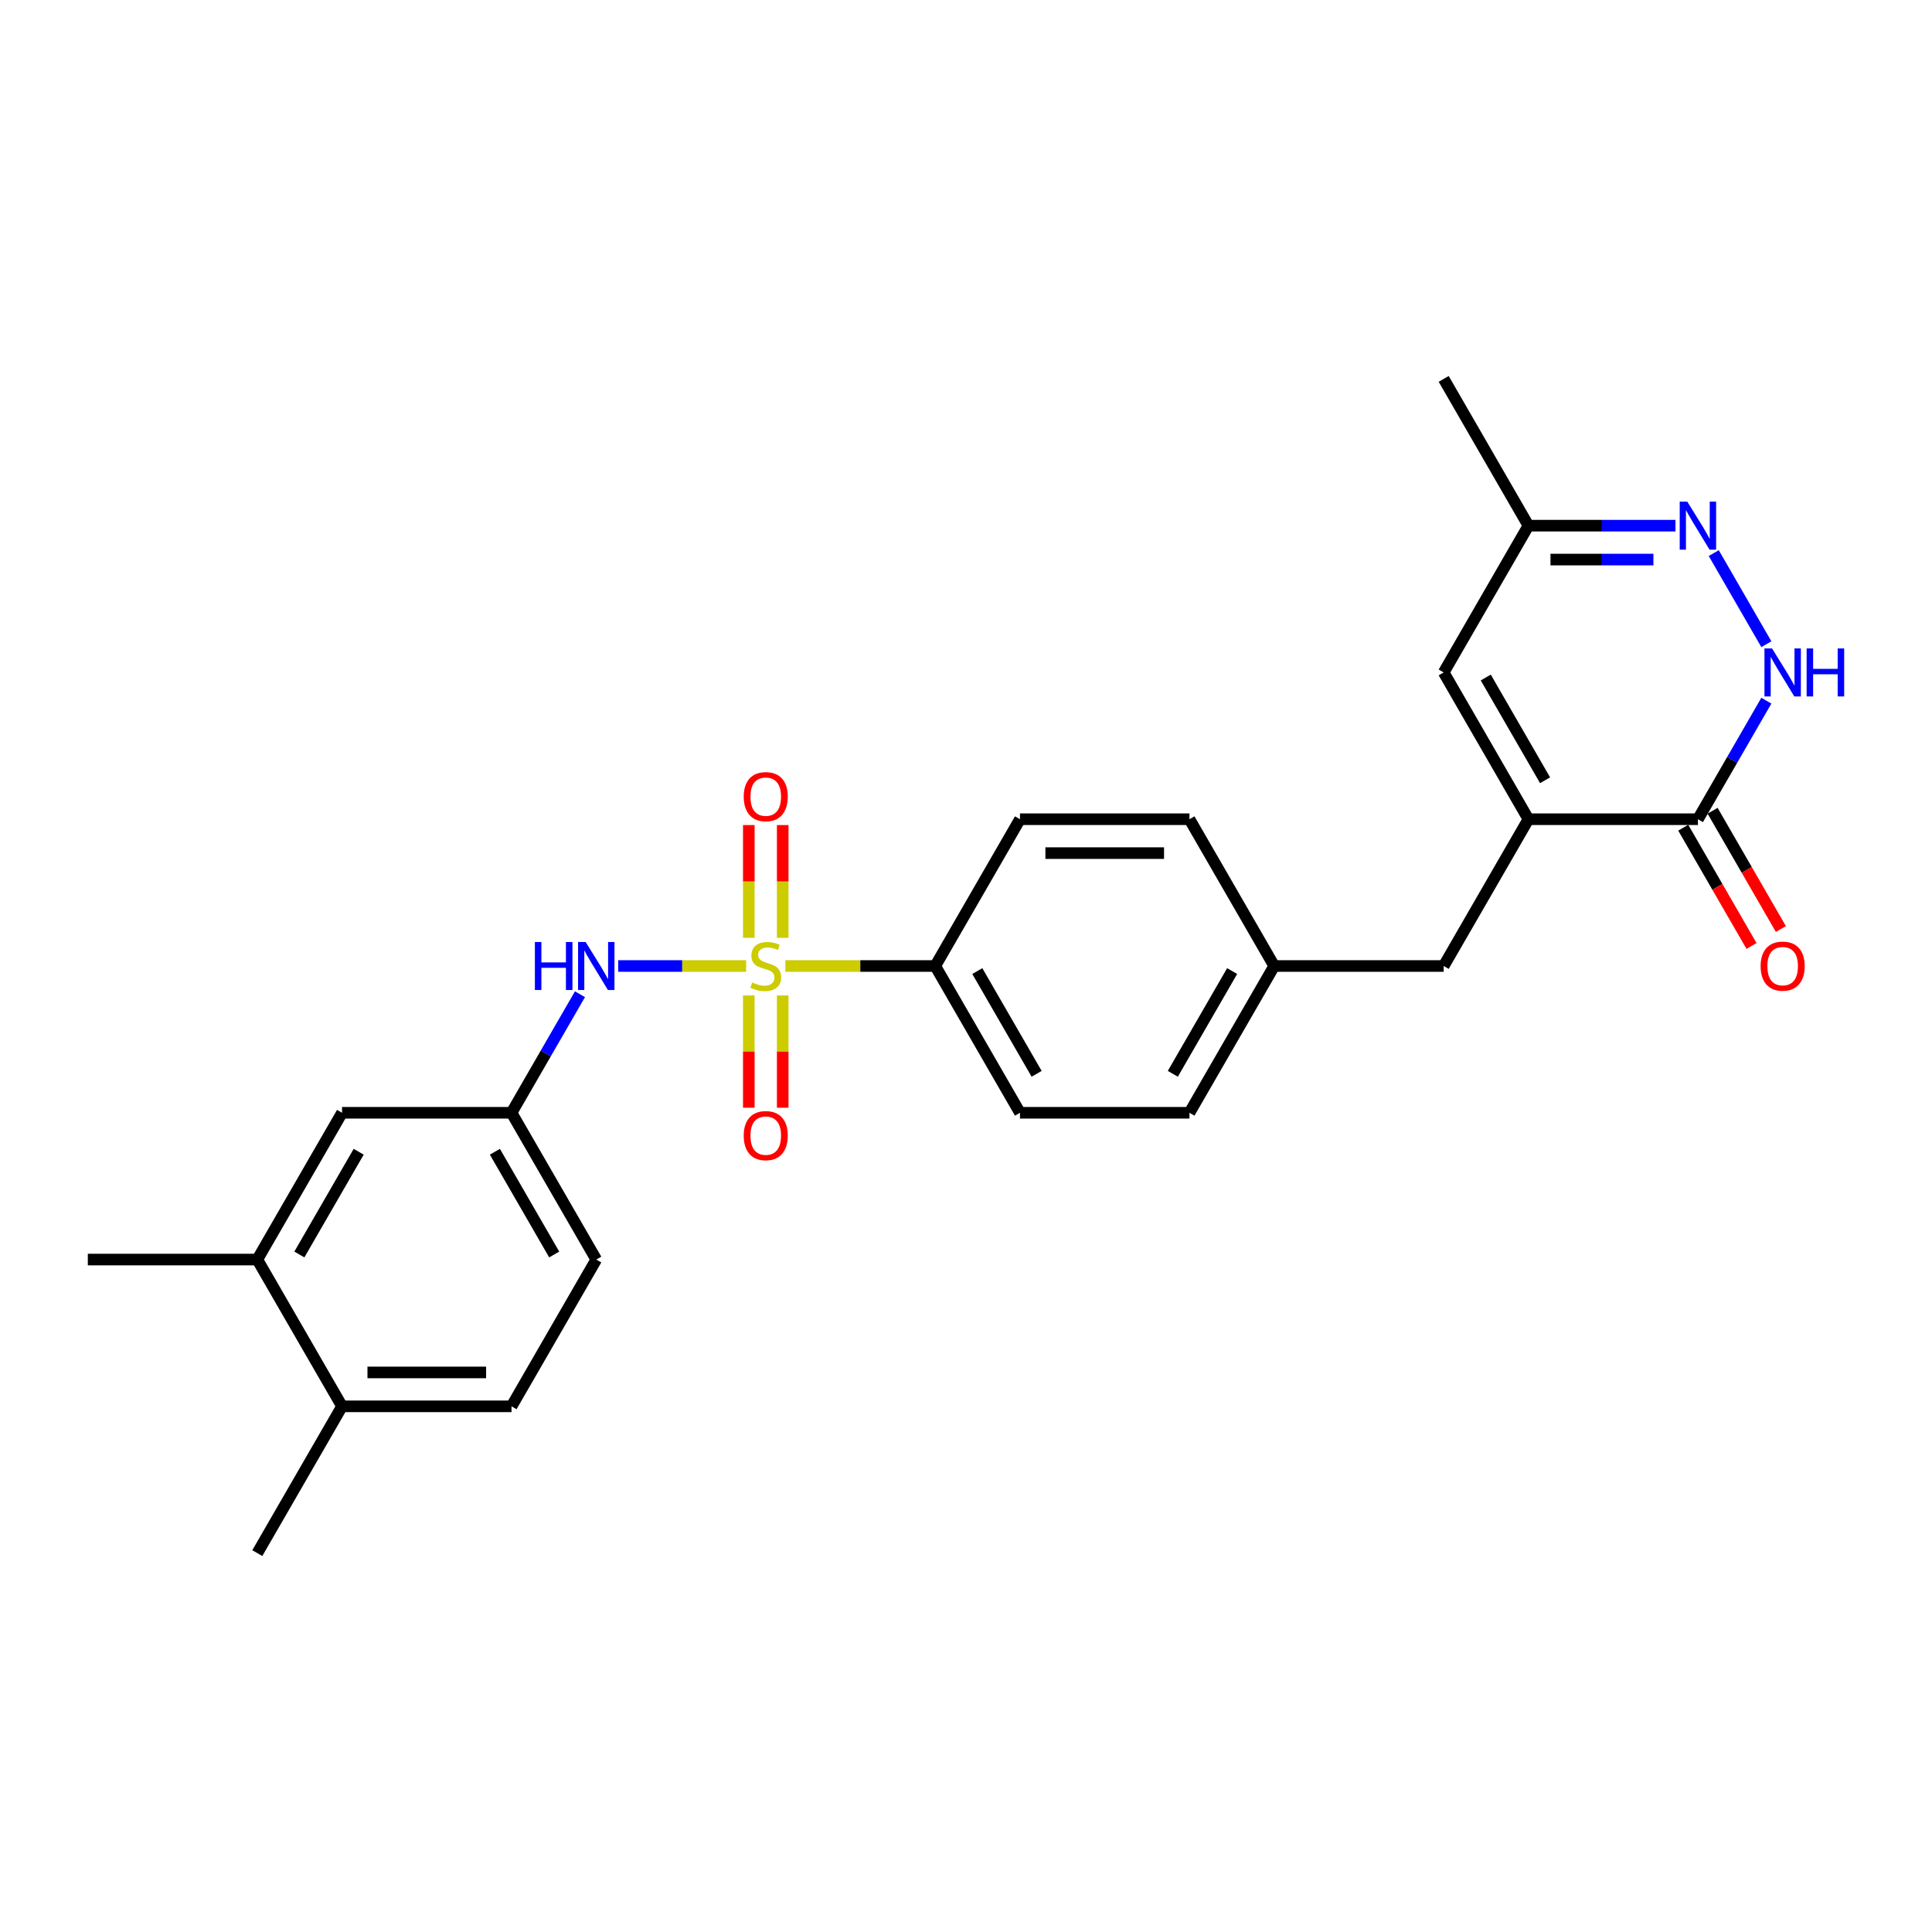 <?xml version='1.0' encoding='iso-8859-1'?>
<svg version='1.1' baseProfile='full'
              xmlns='http://www.w3.org/2000/svg'
                      xmlns:rdkit='http://www.rdkit.org/xml'
                      xmlns:xlink='http://www.w3.org/1999/xlink'
                  xml:space='preserve'
width='1000px' height='1000px' viewBox='0 0 1000 1000'>
<!-- END OF HEADER -->
<rect style='opacity:1.0;fill:#FFFFFF;stroke:none' width='1000' height='1000' x='0' y='0'> </rect>
<path class='bond-4' d='M 386.195,500 L 353.092,500' style='fill:none;fill-rule:evenodd;stroke:#CCCC00;stroke-width:6px;stroke-linecap:butt;stroke-linejoin:miter;stroke-opacity:1' />
<path class='bond-4' d='M 353.092,500 L 319.989,500' style='fill:none;fill-rule:evenodd;stroke:#0000FF;stroke-width:6px;stroke-linecap:butt;stroke-linejoin:miter;stroke-opacity:1' />
<path class='bond-6' d='M 406.512,500 L 445.295,500' style='fill:none;fill-rule:evenodd;stroke:#CCCC00;stroke-width:6px;stroke-linecap:butt;stroke-linejoin:miter;stroke-opacity:1' />
<path class='bond-6' d='M 445.295,500 L 484.078,500' style='fill:none;fill-rule:evenodd;stroke:#000000;stroke-width:6px;stroke-linecap:butt;stroke-linejoin:miter;stroke-opacity:1' />
<path class='bond-7' d='M 405.126,485.42 L 405.126,456.236' style='fill:none;fill-rule:evenodd;stroke:#CCCC00;stroke-width:6px;stroke-linecap:butt;stroke-linejoin:miter;stroke-opacity:1' />
<path class='bond-7' d='M 405.126,456.236 L 405.126,427.052' style='fill:none;fill-rule:evenodd;stroke:#FF0000;stroke-width:6px;stroke-linecap:butt;stroke-linejoin:miter;stroke-opacity:1' />
<path class='bond-7' d='M 387.581,485.42 L 387.581,456.236' style='fill:none;fill-rule:evenodd;stroke:#CCCC00;stroke-width:6px;stroke-linecap:butt;stroke-linejoin:miter;stroke-opacity:1' />
<path class='bond-7' d='M 387.581,456.236 L 387.581,427.052' style='fill:none;fill-rule:evenodd;stroke:#FF0000;stroke-width:6px;stroke-linecap:butt;stroke-linejoin:miter;stroke-opacity:1' />
<path class='bond-8' d='M 387.581,515.247 L 387.581,544.299' style='fill:none;fill-rule:evenodd;stroke:#CCCC00;stroke-width:6px;stroke-linecap:butt;stroke-linejoin:miter;stroke-opacity:1' />
<path class='bond-8' d='M 387.581,544.299 L 387.581,573.351' style='fill:none;fill-rule:evenodd;stroke:#FF0000;stroke-width:6px;stroke-linecap:butt;stroke-linejoin:miter;stroke-opacity:1' />
<path class='bond-8' d='M 405.126,515.247 L 405.126,544.299' style='fill:none;fill-rule:evenodd;stroke:#CCCC00;stroke-width:6px;stroke-linecap:butt;stroke-linejoin:miter;stroke-opacity:1' />
<path class='bond-8' d='M 405.126,544.299 L 405.126,573.351' style='fill:none;fill-rule:evenodd;stroke:#FF0000;stroke-width:6px;stroke-linecap:butt;stroke-linejoin:miter;stroke-opacity:1' />
<path class='bond-0' d='M 791.114,424.028 L 747.252,500' style='fill:none;fill-rule:evenodd;stroke:#000000;stroke-width:6px;stroke-linecap:butt;stroke-linejoin:miter;stroke-opacity:1' />
<path class='bond-2' d='M 791.114,424.028 L 878.839,424.028' style='fill:none;fill-rule:evenodd;stroke:#000000;stroke-width:6px;stroke-linecap:butt;stroke-linejoin:miter;stroke-opacity:1' />
<path class='bond-5' d='M 791.114,424.028 L 747.252,348.056' style='fill:none;fill-rule:evenodd;stroke:#000000;stroke-width:6px;stroke-linecap:butt;stroke-linejoin:miter;stroke-opacity:1' />
<path class='bond-5' d='M 799.729,403.86 L 769.026,350.68' style='fill:none;fill-rule:evenodd;stroke:#000000;stroke-width:6px;stroke-linecap:butt;stroke-linejoin:miter;stroke-opacity:1' />
<path class='bond-1' d='M 914.263,362.671 L 896.551,393.35' style='fill:none;fill-rule:evenodd;stroke:#0000FF;stroke-width:6px;stroke-linecap:butt;stroke-linejoin:miter;stroke-opacity:1' />
<path class='bond-1' d='M 896.551,393.35 L 878.839,424.028' style='fill:none;fill-rule:evenodd;stroke:#000000;stroke-width:6px;stroke-linecap:butt;stroke-linejoin:miter;stroke-opacity:1' />
<path class='bond-28' d='M 914.263,333.441 L 887.033,286.278' style='fill:none;fill-rule:evenodd;stroke:#0000FF;stroke-width:6px;stroke-linecap:butt;stroke-linejoin:miter;stroke-opacity:1' />
<path class='bond-14' d='M 871.242,428.414 L 888.914,459.023' style='fill:none;fill-rule:evenodd;stroke:#000000;stroke-width:6px;stroke-linecap:butt;stroke-linejoin:miter;stroke-opacity:1' />
<path class='bond-14' d='M 888.914,459.023 L 906.585,489.631' style='fill:none;fill-rule:evenodd;stroke:#FF0000;stroke-width:6px;stroke-linecap:butt;stroke-linejoin:miter;stroke-opacity:1' />
<path class='bond-14' d='M 886.436,419.642 L 904.108,450.25' style='fill:none;fill-rule:evenodd;stroke:#000000;stroke-width:6px;stroke-linecap:butt;stroke-linejoin:miter;stroke-opacity:1' />
<path class='bond-14' d='M 904.108,450.25 L 921.78,480.858' style='fill:none;fill-rule:evenodd;stroke:#FF0000;stroke-width:6px;stroke-linecap:butt;stroke-linejoin:miter;stroke-opacity:1' />
<path class='bond-3' d='M 867.224,272.085 L 829.169,272.085' style='fill:none;fill-rule:evenodd;stroke:#0000FF;stroke-width:6px;stroke-linecap:butt;stroke-linejoin:miter;stroke-opacity:1' />
<path class='bond-3' d='M 829.169,272.085 L 791.114,272.085' style='fill:none;fill-rule:evenodd;stroke:#000000;stroke-width:6px;stroke-linecap:butt;stroke-linejoin:miter;stroke-opacity:1' />
<path class='bond-3' d='M 855.808,289.63 L 829.169,289.63' style='fill:none;fill-rule:evenodd;stroke:#0000FF;stroke-width:6px;stroke-linecap:butt;stroke-linejoin:miter;stroke-opacity:1' />
<path class='bond-3' d='M 829.169,289.63 L 802.531,289.63' style='fill:none;fill-rule:evenodd;stroke:#000000;stroke-width:6px;stroke-linecap:butt;stroke-linejoin:miter;stroke-opacity:1' />
<path class='bond-12' d='M 300.191,514.615 L 282.478,545.293' style='fill:none;fill-rule:evenodd;stroke:#0000FF;stroke-width:6px;stroke-linecap:butt;stroke-linejoin:miter;stroke-opacity:1' />
<path class='bond-12' d='M 282.478,545.293 L 264.766,575.972' style='fill:none;fill-rule:evenodd;stroke:#000000;stroke-width:6px;stroke-linecap:butt;stroke-linejoin:miter;stroke-opacity:1' />
<path class='bond-9' d='M 747.252,348.056 L 791.114,272.085' style='fill:none;fill-rule:evenodd;stroke:#000000;stroke-width:6px;stroke-linecap:butt;stroke-linejoin:miter;stroke-opacity:1' />
<path class='bond-16' d='M 484.078,500 L 527.94,575.972' style='fill:none;fill-rule:evenodd;stroke:#000000;stroke-width:6px;stroke-linecap:butt;stroke-linejoin:miter;stroke-opacity:1' />
<path class='bond-16' d='M 505.852,502.623 L 536.555,555.804' style='fill:none;fill-rule:evenodd;stroke:#000000;stroke-width:6px;stroke-linecap:butt;stroke-linejoin:miter;stroke-opacity:1' />
<path class='bond-17' d='M 484.078,500 L 527.94,424.028' style='fill:none;fill-rule:evenodd;stroke:#000000;stroke-width:6px;stroke-linecap:butt;stroke-linejoin:miter;stroke-opacity:1' />
<path class='bond-24' d='M 791.114,272.085 L 747.252,196.113' style='fill:none;fill-rule:evenodd;stroke:#000000;stroke-width:6px;stroke-linecap:butt;stroke-linejoin:miter;stroke-opacity:1' />
<path class='bond-10' d='M 133.179,651.944 L 177.042,575.972' style='fill:none;fill-rule:evenodd;stroke:#000000;stroke-width:6px;stroke-linecap:butt;stroke-linejoin:miter;stroke-opacity:1' />
<path class='bond-10' d='M 154.953,649.32 L 185.657,596.14' style='fill:none;fill-rule:evenodd;stroke:#000000;stroke-width:6px;stroke-linecap:butt;stroke-linejoin:miter;stroke-opacity:1' />
<path class='bond-23' d='M 133.179,651.944 L 45.455,651.944' style='fill:none;fill-rule:evenodd;stroke:#000000;stroke-width:6px;stroke-linecap:butt;stroke-linejoin:miter;stroke-opacity:1' />
<path class='bond-27' d='M 133.179,651.944 L 177.042,727.915' style='fill:none;fill-rule:evenodd;stroke:#000000;stroke-width:6px;stroke-linecap:butt;stroke-linejoin:miter;stroke-opacity:1' />
<path class='bond-11' d='M 747.252,500 L 659.527,500' style='fill:none;fill-rule:evenodd;stroke:#000000;stroke-width:6px;stroke-linecap:butt;stroke-linejoin:miter;stroke-opacity:1' />
<path class='bond-13' d='M 264.766,575.972 L 177.042,575.972' style='fill:none;fill-rule:evenodd;stroke:#000000;stroke-width:6px;stroke-linecap:butt;stroke-linejoin:miter;stroke-opacity:1' />
<path class='bond-20' d='M 264.766,575.972 L 308.629,651.944' style='fill:none;fill-rule:evenodd;stroke:#000000;stroke-width:6px;stroke-linecap:butt;stroke-linejoin:miter;stroke-opacity:1' />
<path class='bond-20' d='M 256.151,596.14 L 286.855,649.32' style='fill:none;fill-rule:evenodd;stroke:#000000;stroke-width:6px;stroke-linecap:butt;stroke-linejoin:miter;stroke-opacity:1' />
<path class='bond-15' d='M 177.042,727.915 L 264.766,727.915' style='fill:none;fill-rule:evenodd;stroke:#000000;stroke-width:6px;stroke-linecap:butt;stroke-linejoin:miter;stroke-opacity:1' />
<path class='bond-15' d='M 190.2,710.37 L 251.608,710.37' style='fill:none;fill-rule:evenodd;stroke:#000000;stroke-width:6px;stroke-linecap:butt;stroke-linejoin:miter;stroke-opacity:1' />
<path class='bond-25' d='M 177.042,727.915 L 133.179,803.887' style='fill:none;fill-rule:evenodd;stroke:#000000;stroke-width:6px;stroke-linecap:butt;stroke-linejoin:miter;stroke-opacity:1' />
<path class='bond-21' d='M 527.94,575.972 L 615.665,575.972' style='fill:none;fill-rule:evenodd;stroke:#000000;stroke-width:6px;stroke-linecap:butt;stroke-linejoin:miter;stroke-opacity:1' />
<path class='bond-22' d='M 527.94,424.028 L 615.665,424.028' style='fill:none;fill-rule:evenodd;stroke:#000000;stroke-width:6px;stroke-linecap:butt;stroke-linejoin:miter;stroke-opacity:1' />
<path class='bond-22' d='M 541.099,441.573 L 602.506,441.573' style='fill:none;fill-rule:evenodd;stroke:#000000;stroke-width:6px;stroke-linecap:butt;stroke-linejoin:miter;stroke-opacity:1' />
<path class='bond-18' d='M 264.766,727.915 L 308.629,651.944' style='fill:none;fill-rule:evenodd;stroke:#000000;stroke-width:6px;stroke-linecap:butt;stroke-linejoin:miter;stroke-opacity:1' />
<path class='bond-19' d='M 659.527,500 L 615.665,424.028' style='fill:none;fill-rule:evenodd;stroke:#000000;stroke-width:6px;stroke-linecap:butt;stroke-linejoin:miter;stroke-opacity:1' />
<path class='bond-26' d='M 659.527,500 L 615.665,575.972' style='fill:none;fill-rule:evenodd;stroke:#000000;stroke-width:6px;stroke-linecap:butt;stroke-linejoin:miter;stroke-opacity:1' />
<path class='bond-26' d='M 637.754,502.623 L 607.05,555.804' style='fill:none;fill-rule:evenodd;stroke:#000000;stroke-width:6px;stroke-linecap:butt;stroke-linejoin:miter;stroke-opacity:1' />
<path  class='atom-0' d='M 389.335 508.527
Q 389.616 508.632, 390.774 509.123
Q 391.932 509.615, 393.195 509.93
Q 394.494 510.211, 395.757 510.211
Q 398.108 510.211, 399.476 509.088
Q 400.845 507.93, 400.845 505.93
Q 400.845 504.562, 400.143 503.72
Q 399.476 502.877, 398.424 502.421
Q 397.371 501.965, 395.616 501.439
Q 393.406 500.772, 392.072 500.14
Q 390.774 499.509, 389.827 498.175
Q 388.914 496.842, 388.914 494.596
Q 388.914 491.473, 391.02 489.543
Q 393.16 487.613, 397.371 487.613
Q 400.248 487.613, 403.512 488.982
L 402.705 491.684
Q 399.722 490.456, 397.476 490.456
Q 395.055 490.456, 393.722 491.473
Q 392.388 492.456, 392.423 494.175
Q 392.423 495.508, 393.09 496.316
Q 393.792 497.123, 394.774 497.579
Q 395.792 498.035, 397.476 498.561
Q 399.722 499.263, 401.055 499.965
Q 402.389 500.667, 403.336 502.105
Q 404.319 503.509, 404.319 505.93
Q 404.319 509.369, 402.003 511.229
Q 399.722 513.053, 395.897 513.053
Q 393.686 513.053, 392.002 512.562
Q 390.353 512.106, 388.388 511.299
L 389.335 508.527
' fill='#CCCC00'/>
<path  class='atom-2' d='M 917.21 335.635
L 925.351 348.793
Q 926.158 350.092, 927.456 352.443
Q 928.754 354.794, 928.825 354.934
L 928.825 335.635
L 932.123 335.635
L 932.123 360.478
L 928.719 360.478
L 919.982 346.091
Q 918.964 344.407, 917.877 342.477
Q 916.824 340.547, 916.508 339.951
L 916.508 360.478
L 913.28 360.478
L 913.28 335.635
L 917.21 335.635
' fill='#0000FF'/>
<path  class='atom-2' d='M 935.106 335.635
L 938.474 335.635
L 938.474 346.197
L 951.177 346.197
L 951.177 335.635
L 954.545 335.635
L 954.545 360.478
L 951.177 360.478
L 951.177 349.004
L 938.474 349.004
L 938.474 360.478
L 935.106 360.478
L 935.106 335.635
' fill='#0000FF'/>
<path  class='atom-4' d='M 873.347 259.663
L 881.488 272.821
Q 882.295 274.12, 883.594 276.471
Q 884.892 278.822, 884.962 278.962
L 884.962 259.663
L 888.261 259.663
L 888.261 284.506
L 884.857 284.506
L 876.12 270.12
Q 875.102 268.435, 874.014 266.505
Q 872.961 264.575, 872.646 263.979
L 872.646 284.506
L 869.417 284.506
L 869.417 259.663
L 873.347 259.663
' fill='#0000FF'/>
<path  class='atom-5' d='M 276.855 487.578
L 280.223 487.578
L 280.223 498.14
L 292.926 498.14
L 292.926 487.578
L 296.295 487.578
L 296.295 512.422
L 292.926 512.422
L 292.926 500.947
L 280.223 500.947
L 280.223 512.422
L 276.855 512.422
L 276.855 487.578
' fill='#0000FF'/>
<path  class='atom-5' d='M 303.137 487.578
L 311.278 500.737
Q 312.085 502.035, 313.383 504.386
Q 314.682 506.737, 314.752 506.878
L 314.752 487.578
L 318.05 487.578
L 318.05 512.422
L 314.647 512.422
L 305.909 498.035
Q 304.892 496.351, 303.804 494.421
Q 302.751 492.491, 302.435 491.894
L 302.435 512.422
L 299.207 512.422
L 299.207 487.578
L 303.137 487.578
' fill='#0000FF'/>
<path  class='atom-8' d='M 384.949 412.345
Q 384.949 406.38, 387.897 403.047
Q 390.844 399.713, 396.353 399.713
Q 401.862 399.713, 404.81 403.047
Q 407.757 406.38, 407.757 412.345
Q 407.757 418.381, 404.775 421.82
Q 401.792 425.223, 396.353 425.223
Q 390.879 425.223, 387.897 421.82
Q 384.949 418.416, 384.949 412.345
M 396.353 422.416
Q 400.143 422.416, 402.178 419.89
Q 404.249 417.328, 404.249 412.345
Q 404.249 407.468, 402.178 405.012
Q 400.143 402.52, 396.353 402.52
Q 392.564 402.52, 390.493 404.977
Q 388.458 407.433, 388.458 412.345
Q 388.458 417.363, 390.493 419.89
Q 392.564 422.416, 396.353 422.416
' fill='#FF0000'/>
<path  class='atom-9' d='M 384.949 587.795
Q 384.949 581.83, 387.897 578.496
Q 390.844 575.163, 396.353 575.163
Q 401.862 575.163, 404.81 578.496
Q 407.757 581.83, 407.757 587.795
Q 407.757 593.83, 404.775 597.269
Q 401.792 600.673, 396.353 600.673
Q 390.879 600.673, 387.897 597.269
Q 384.949 593.865, 384.949 587.795
M 396.353 597.866
Q 400.143 597.866, 402.178 595.339
Q 404.249 592.778, 404.249 587.795
Q 404.249 582.917, 402.178 580.461
Q 400.143 577.97, 396.353 577.97
Q 392.564 577.97, 390.493 580.426
Q 388.458 582.882, 388.458 587.795
Q 388.458 592.813, 390.493 595.339
Q 392.564 597.866, 396.353 597.866
' fill='#FF0000'/>
<path  class='atom-15' d='M 911.297 500.07
Q 911.297 494.105, 914.245 490.771
Q 917.192 487.438, 922.701 487.438
Q 928.211 487.438, 931.158 490.771
Q 934.106 494.105, 934.106 500.07
Q 934.106 506.106, 931.123 509.544
Q 928.14 512.948, 922.701 512.948
Q 917.227 512.948, 914.245 509.544
Q 911.297 506.141, 911.297 500.07
M 922.701 510.141
Q 926.491 510.141, 928.526 507.615
Q 930.597 505.053, 930.597 500.07
Q 930.597 495.193, 928.526 492.736
Q 926.491 490.245, 922.701 490.245
Q 918.912 490.245, 916.841 492.701
Q 914.806 495.158, 914.806 500.07
Q 914.806 505.088, 916.841 507.615
Q 918.912 510.141, 922.701 510.141
' fill='#FF0000'/>
</svg>
